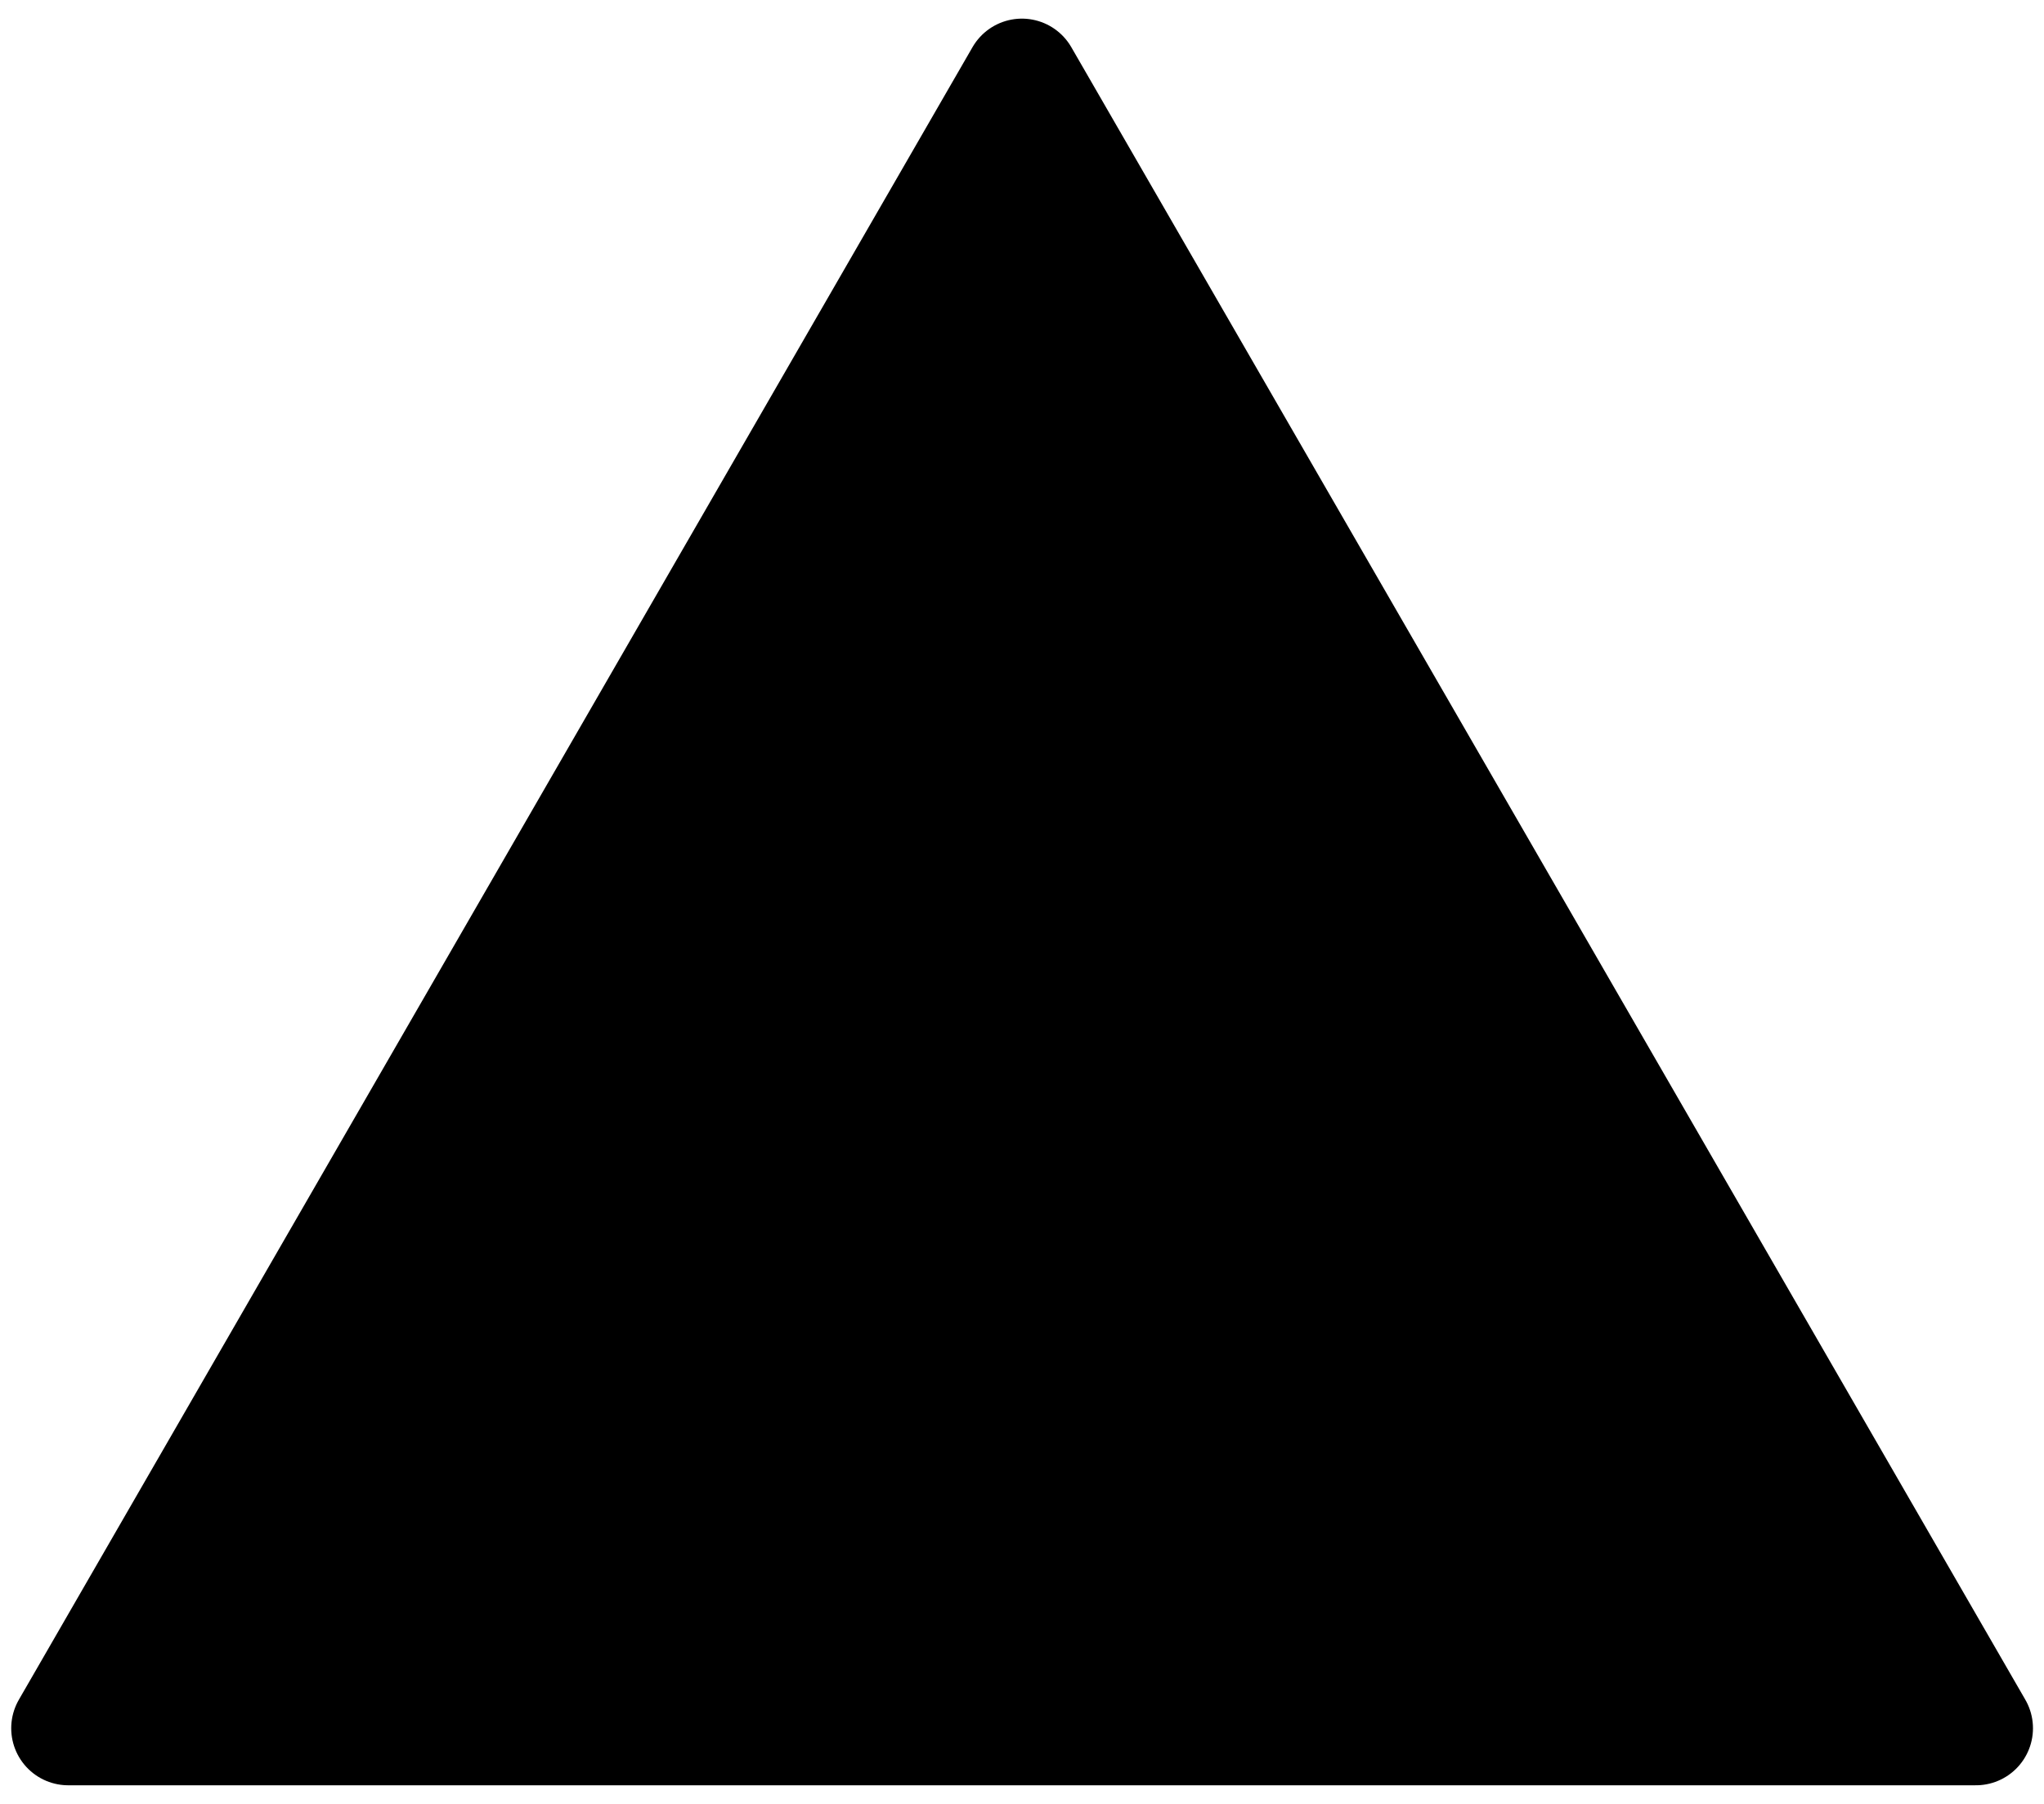 <?xml version="1.0" encoding="utf-8"?>
<!-- Generator: Adobe Illustrator 24.3.0, SVG Export Plug-In . SVG Version: 6.00 Build 0)  -->
<svg version="1.1" xmlns="http://www.w3.org/2000/svg" xmlns:xlink="http://www.w3.org/1999/xlink" x="0px" y="0px"
	 viewBox="0 0 107.53 94.88" style="enable-background:new 0 0 107.53 94.88;" xml:space="preserve">
<polygon style="stroke:#000000;stroke-width:6;stroke-linecap:round;stroke-linejoin:round;stroke-miterlimit:10;" points="
	3.59,90.9 103.95,90.9 53.76,3.98 "/>
</svg>
